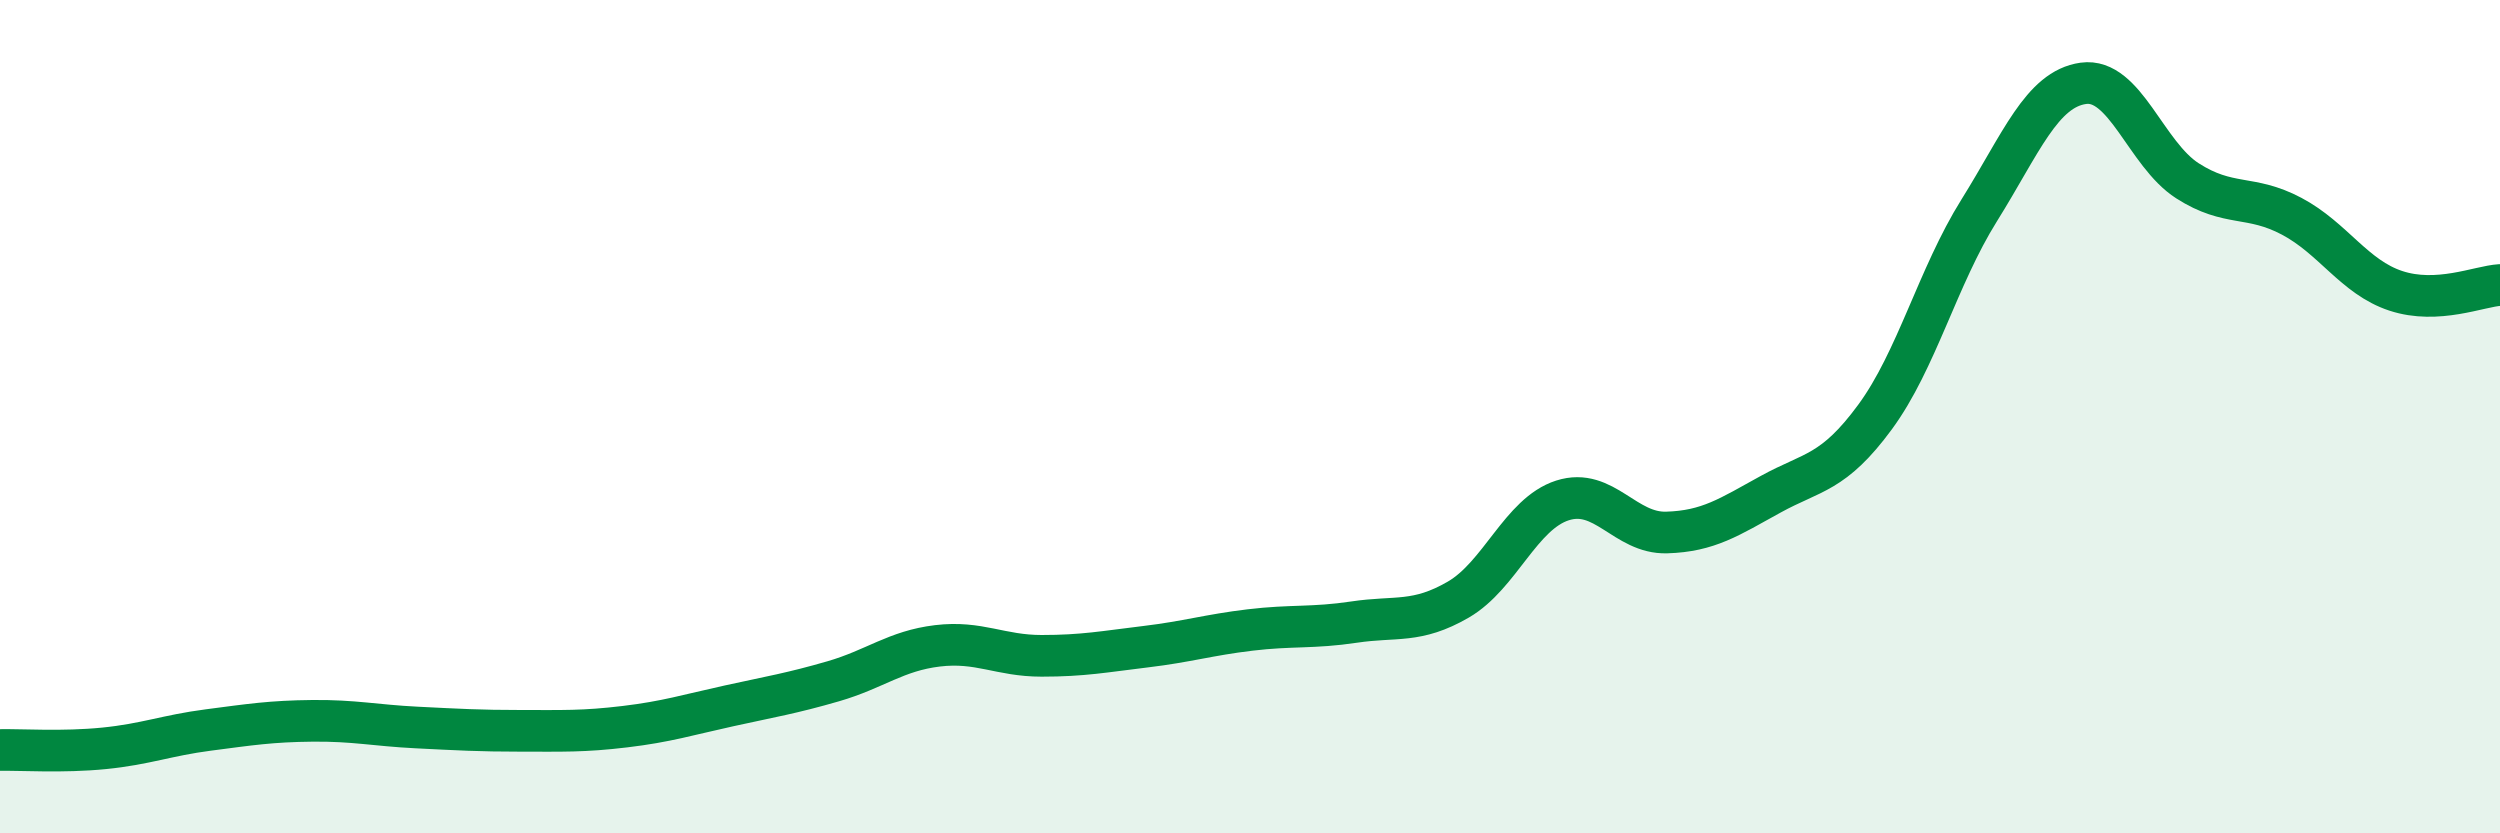 
    <svg width="60" height="20" viewBox="0 0 60 20" xmlns="http://www.w3.org/2000/svg">
      <path
        d="M 0,18 C 0.5,17.99 1.5,18.06 2.5,17.96 C 3.5,17.86 4,17.65 5,17.52 C 6,17.39 6.5,17.31 7.5,17.3 C 8.5,17.29 9,17.41 10,17.46 C 11,17.51 11.5,17.54 12.5,17.54 C 13.5,17.54 14,17.56 15,17.44 C 16,17.32 16.5,17.16 17.5,16.94 C 18.5,16.72 19,16.64 20,16.35 C 21,16.06 21.5,15.62 22.5,15.5 C 23.5,15.38 24,15.74 25,15.74 C 26,15.74 26.5,15.64 27.5,15.52 C 28.5,15.4 29,15.24 30,15.12 C 31,15 31.5,15.08 32.5,14.93 C 33.5,14.78 34,14.97 35,14.39 C 36,13.81 36.5,12.33 37.5,12.01 C 38.5,11.69 39,12.81 40,12.78 C 41,12.75 41.5,12.41 42.5,11.86 C 43.5,11.31 44,11.37 45,10.01 C 46,8.65 46.5,6.65 47.5,5.05 C 48.5,3.45 49,2.14 50,2 C 51,1.86 51.5,3.7 52.5,4.34 C 53.5,4.98 54,4.66 55,5.19 C 56,5.72 56.5,6.65 57.5,6.98 C 58.5,7.31 59.5,6.87 60,6.84L60 20L0 20Z"
        fill="#008740"
        opacity="0.1"
        stroke-linecap="round"
        stroke-linejoin="round"
      />
      <path
        d="M 0,18 C 0.5,17.99 1.5,18.06 2.5,17.96 C 3.5,17.86 4,17.65 5,17.52 C 6,17.39 6.5,17.31 7.5,17.3 C 8.5,17.29 9,17.41 10,17.46 C 11,17.51 11.5,17.54 12.5,17.54 C 13.5,17.54 14,17.56 15,17.44 C 16,17.32 16.5,17.16 17.5,16.94 C 18.5,16.72 19,16.64 20,16.35 C 21,16.06 21.5,15.62 22.5,15.5 C 23.5,15.38 24,15.74 25,15.74 C 26,15.74 26.5,15.64 27.5,15.52 C 28.5,15.4 29,15.24 30,15.12 C 31,15 31.5,15.08 32.5,14.93 C 33.5,14.78 34,14.97 35,14.39 C 36,13.81 36.5,12.33 37.5,12.01 C 38.5,11.69 39,12.81 40,12.78 C 41,12.75 41.5,12.41 42.5,11.86 C 43.5,11.31 44,11.37 45,10.01 C 46,8.65 46.5,6.65 47.5,5.05 C 48.5,3.45 49,2.14 50,2 C 51,1.86 51.5,3.7 52.5,4.34 C 53.5,4.98 54,4.66 55,5.19 C 56,5.72 56.5,6.65 57.5,6.98 C 58.5,7.31 59.5,6.87 60,6.84"
        stroke="#008740"
        stroke-width="1"
        fill="none"
        stroke-linecap="round"
        stroke-linejoin="round"
      />
    </svg>
  